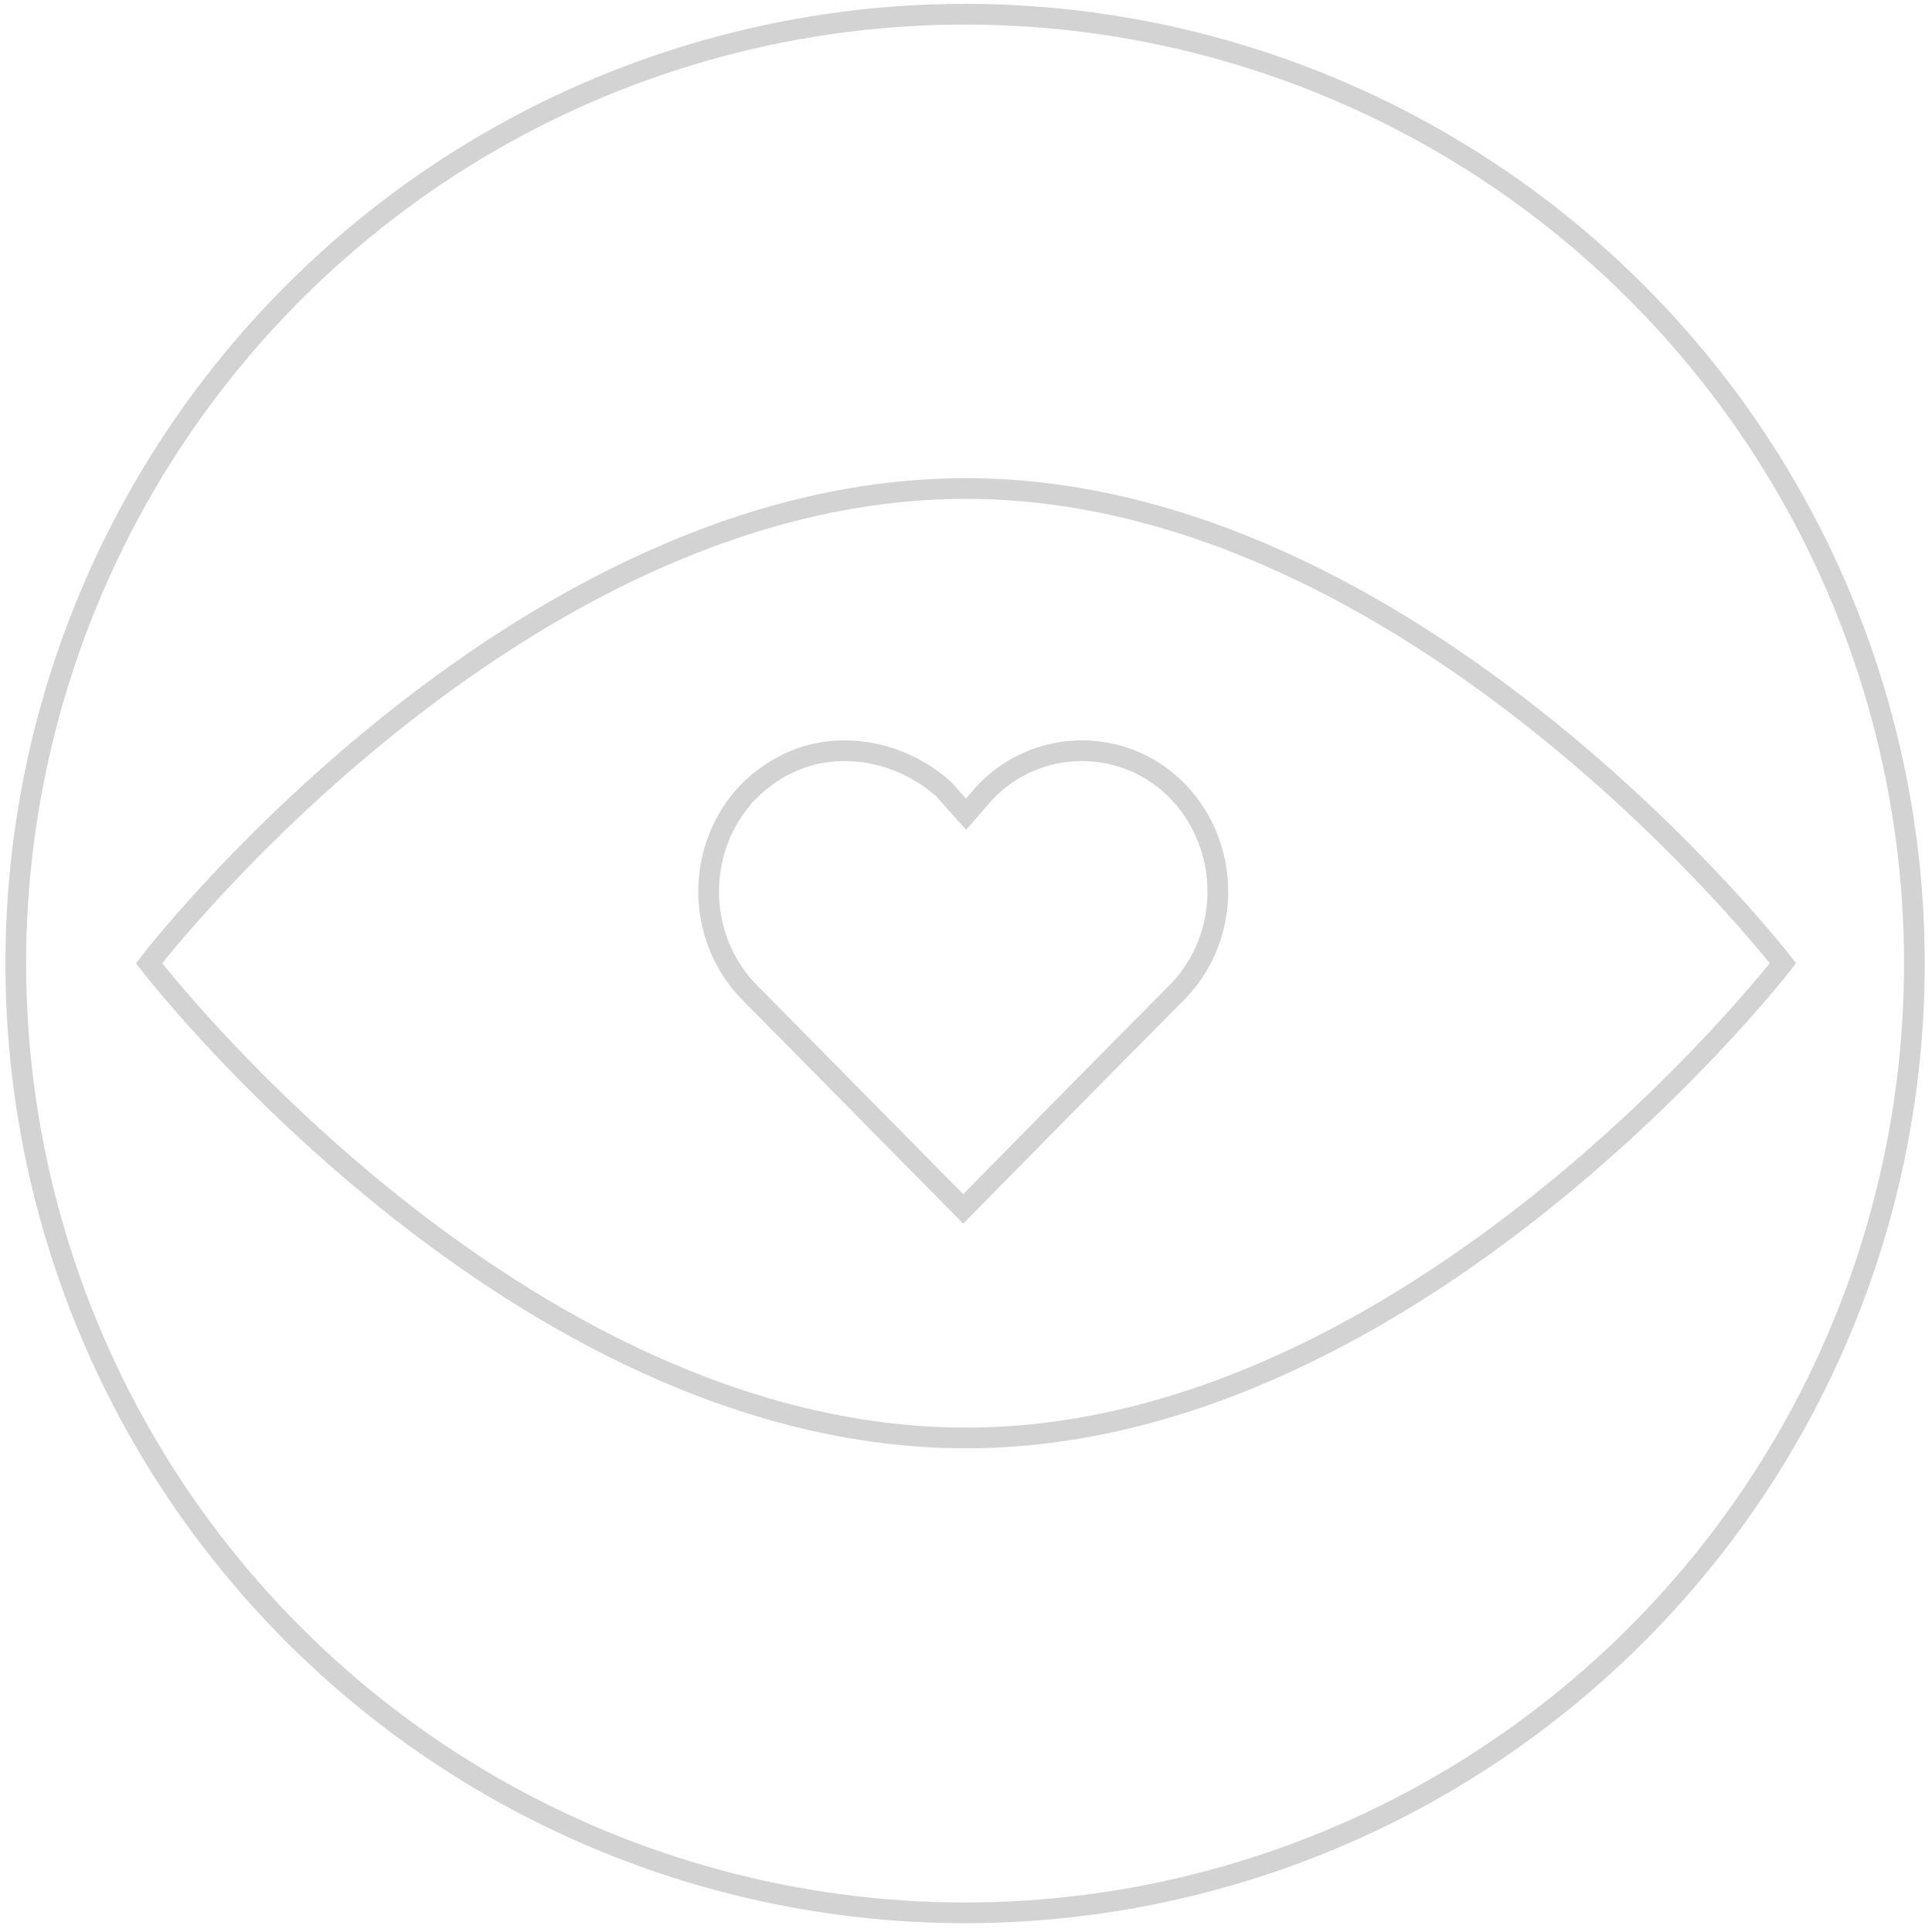 <?xml version="1.0" encoding="UTF-8"?>
<svg xmlns="http://www.w3.org/2000/svg" xmlns:xlink="http://www.w3.org/1999/xlink" version="1.1" id="Ebene_1" x="0px" y="0px" viewBox="0 0 70 70" style="enable-background:new 0 0 70 70;" xml:space="preserve">
<style type="text/css">
	.st0{fill:none;stroke:#D3D3D3;stroke-width:0.75;stroke-miterlimit:10;}
</style>
<ellipse transform="matrix(0.707 -0.707 0.707 0.707 -14.452 34.981)" class="st0" cx="35" cy="34.9" rx="34.4" ry="34.4"></ellipse>
<g>
	<path class="st0" d="M30.6,27.2c-1.3,0-2.5,0.5-3.5,1.5c-1.9,2-1.9,5.2,0,7.2l7.8,7.9c0,0,5.9-6,7.8-7.9c1.9-2,1.9-5.2,0-7.2   c-1.9-2-5.1-2-7,0L35,29.5l-0.8-0.9C33.2,27.7,31.9,27.2,30.6,27.2z"></path>
	<path class="st0" d="M64.6,34.9c0,0-13.3,17.2-29.6,17.2c-16.4,0-29.6-17.2-29.6-17.2S18.6,17.7,35,17.7   C51.3,17.7,64.6,34.9,64.6,34.9z"></path>
</g>
</svg>
